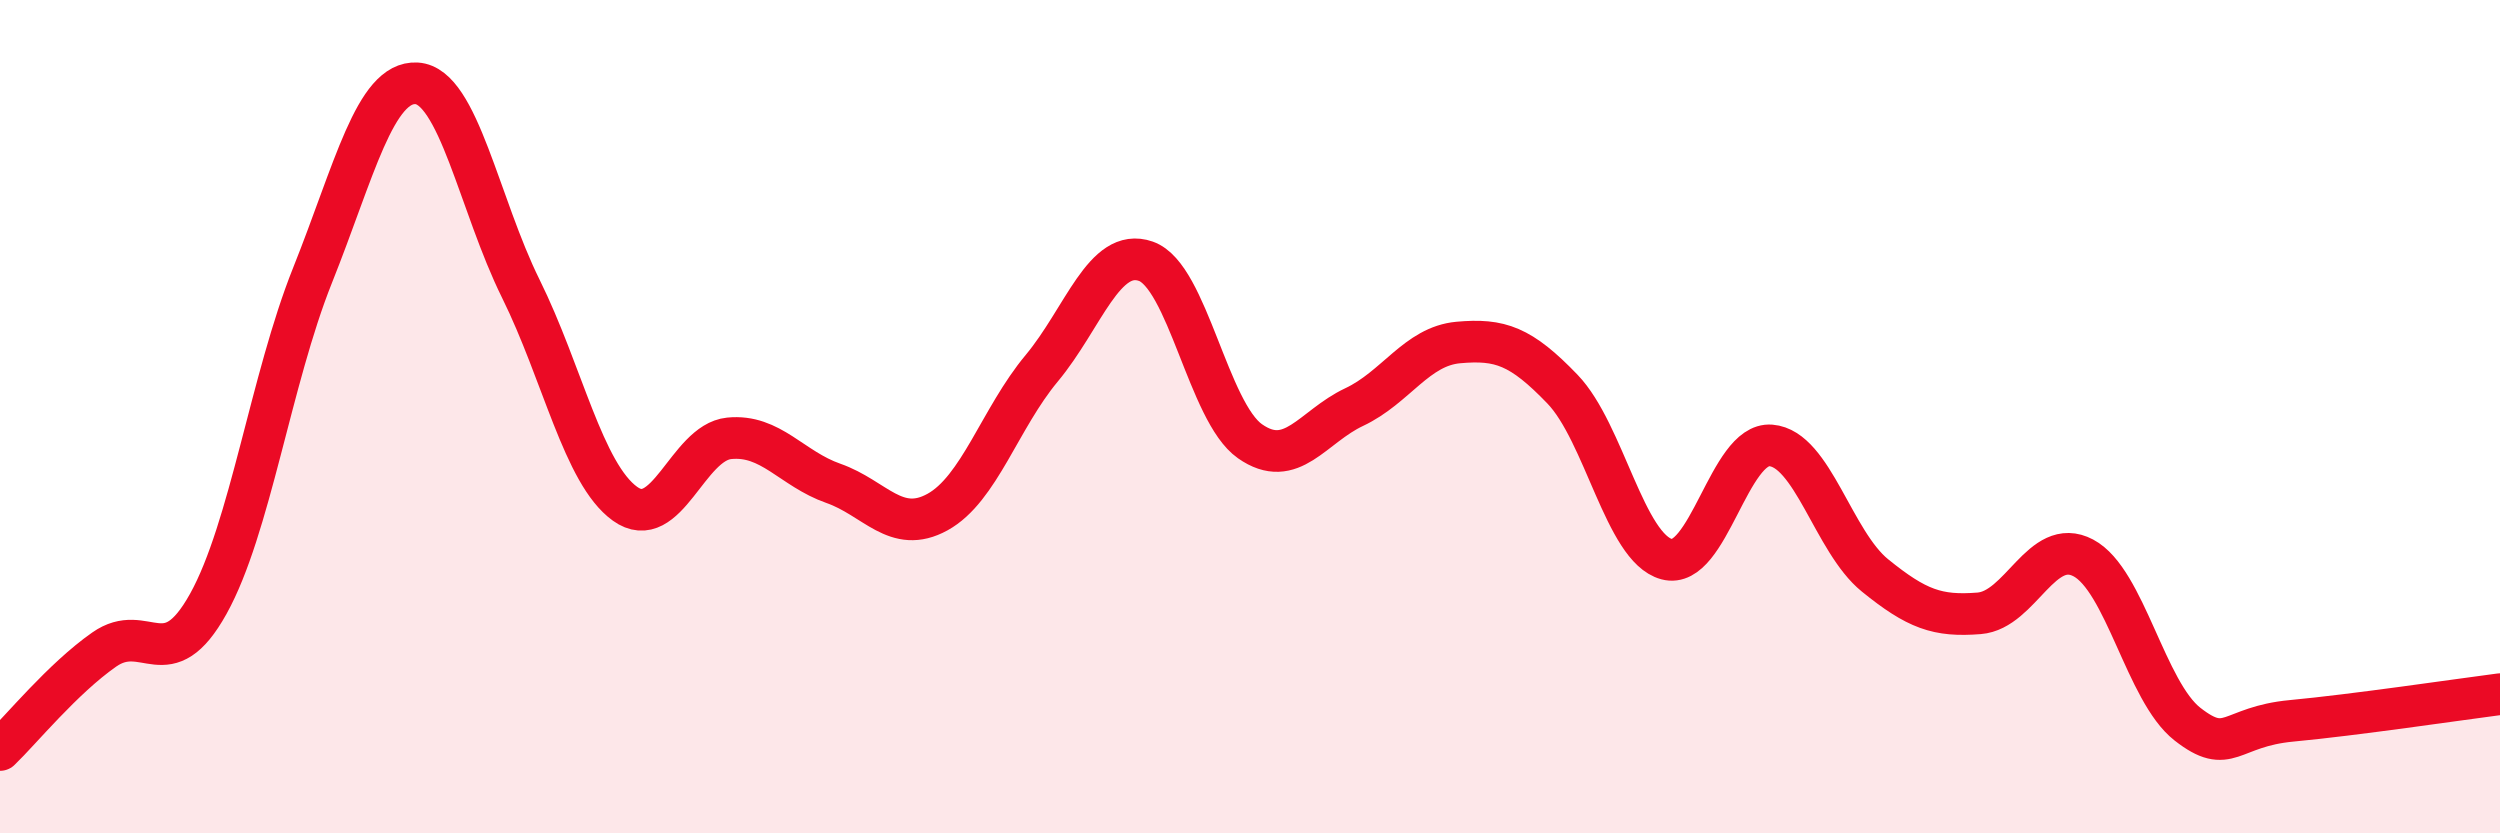 
    <svg width="60" height="20" viewBox="0 0 60 20" xmlns="http://www.w3.org/2000/svg">
      <path
        d="M 0,18 C 0.5,17.52 1.5,16.29 2.5,15.59 C 3.5,14.89 4,16.29 5,14.49 C 6,12.69 6.5,9.11 7.5,6.61 C 8.5,4.11 9,1.94 10,2 C 11,2.06 11.5,4.91 12.5,6.93 C 13.5,8.95 14,11.37 15,12.09 C 16,12.81 16.5,10.62 17.5,10.52 C 18.5,10.42 19,11.25 20,11.6 C 21,11.95 21.5,12.84 22.5,12.29 C 23.5,11.74 24,10.04 25,8.84 C 26,7.64 26.5,5.92 27.5,6.27 C 28.5,6.62 29,9.89 30,10.59 C 31,11.29 31.5,10.24 32.5,9.77 C 33.5,9.3 34,8.31 35,8.22 C 36,8.13 36.5,8.3 37.5,9.34 C 38.5,10.38 39,13.15 40,13.42 C 41,13.69 41.5,10.61 42.5,10.69 C 43.5,10.77 44,13 45,13.81 C 46,14.62 46.5,14.8 47.5,14.72 C 48.5,14.64 49,12.86 50,13.39 C 51,13.92 51.5,16.6 52.5,17.38 C 53.5,18.16 53.5,17.44 55,17.3 C 56.5,17.16 59,16.79 60,16.66L60 20L0 20Z"
        fill="#EB0A25"
        opacity="0.1"
        stroke-linecap="round"
        stroke-linejoin="round"
      />
      <path
        d="M 0,18 C 0.5,17.52 1.5,16.29 2.5,15.59 C 3.5,14.89 4,16.29 5,14.49 C 6,12.69 6.5,9.11 7.5,6.61 C 8.5,4.11 9,1.94 10,2 C 11,2.06 11.5,4.91 12.5,6.93 C 13.5,8.95 14,11.37 15,12.09 C 16,12.81 16.5,10.62 17.5,10.52 C 18.5,10.42 19,11.25 20,11.6 C 21,11.95 21.5,12.84 22.5,12.29 C 23.5,11.74 24,10.04 25,8.84 C 26,7.64 26.5,5.92 27.5,6.27 C 28.5,6.62 29,9.89 30,10.59 C 31,11.29 31.5,10.24 32.5,9.77 C 33.5,9.3 34,8.31 35,8.22 C 36,8.13 36.5,8.3 37.5,9.34 C 38.5,10.38 39,13.15 40,13.42 C 41,13.69 41.5,10.61 42.5,10.69 C 43.5,10.77 44,13 45,13.81 C 46,14.62 46.5,14.8 47.5,14.72 C 48.5,14.64 49,12.86 50,13.39 C 51,13.92 51.5,16.6 52.5,17.38 C 53.5,18.16 53.5,17.44 55,17.3 C 56.5,17.16 59,16.79 60,16.66"
        stroke="#EB0A25"
        stroke-width="1"
        fill="none"
        stroke-linecap="round"
        stroke-linejoin="round"
      />
    </svg>
  